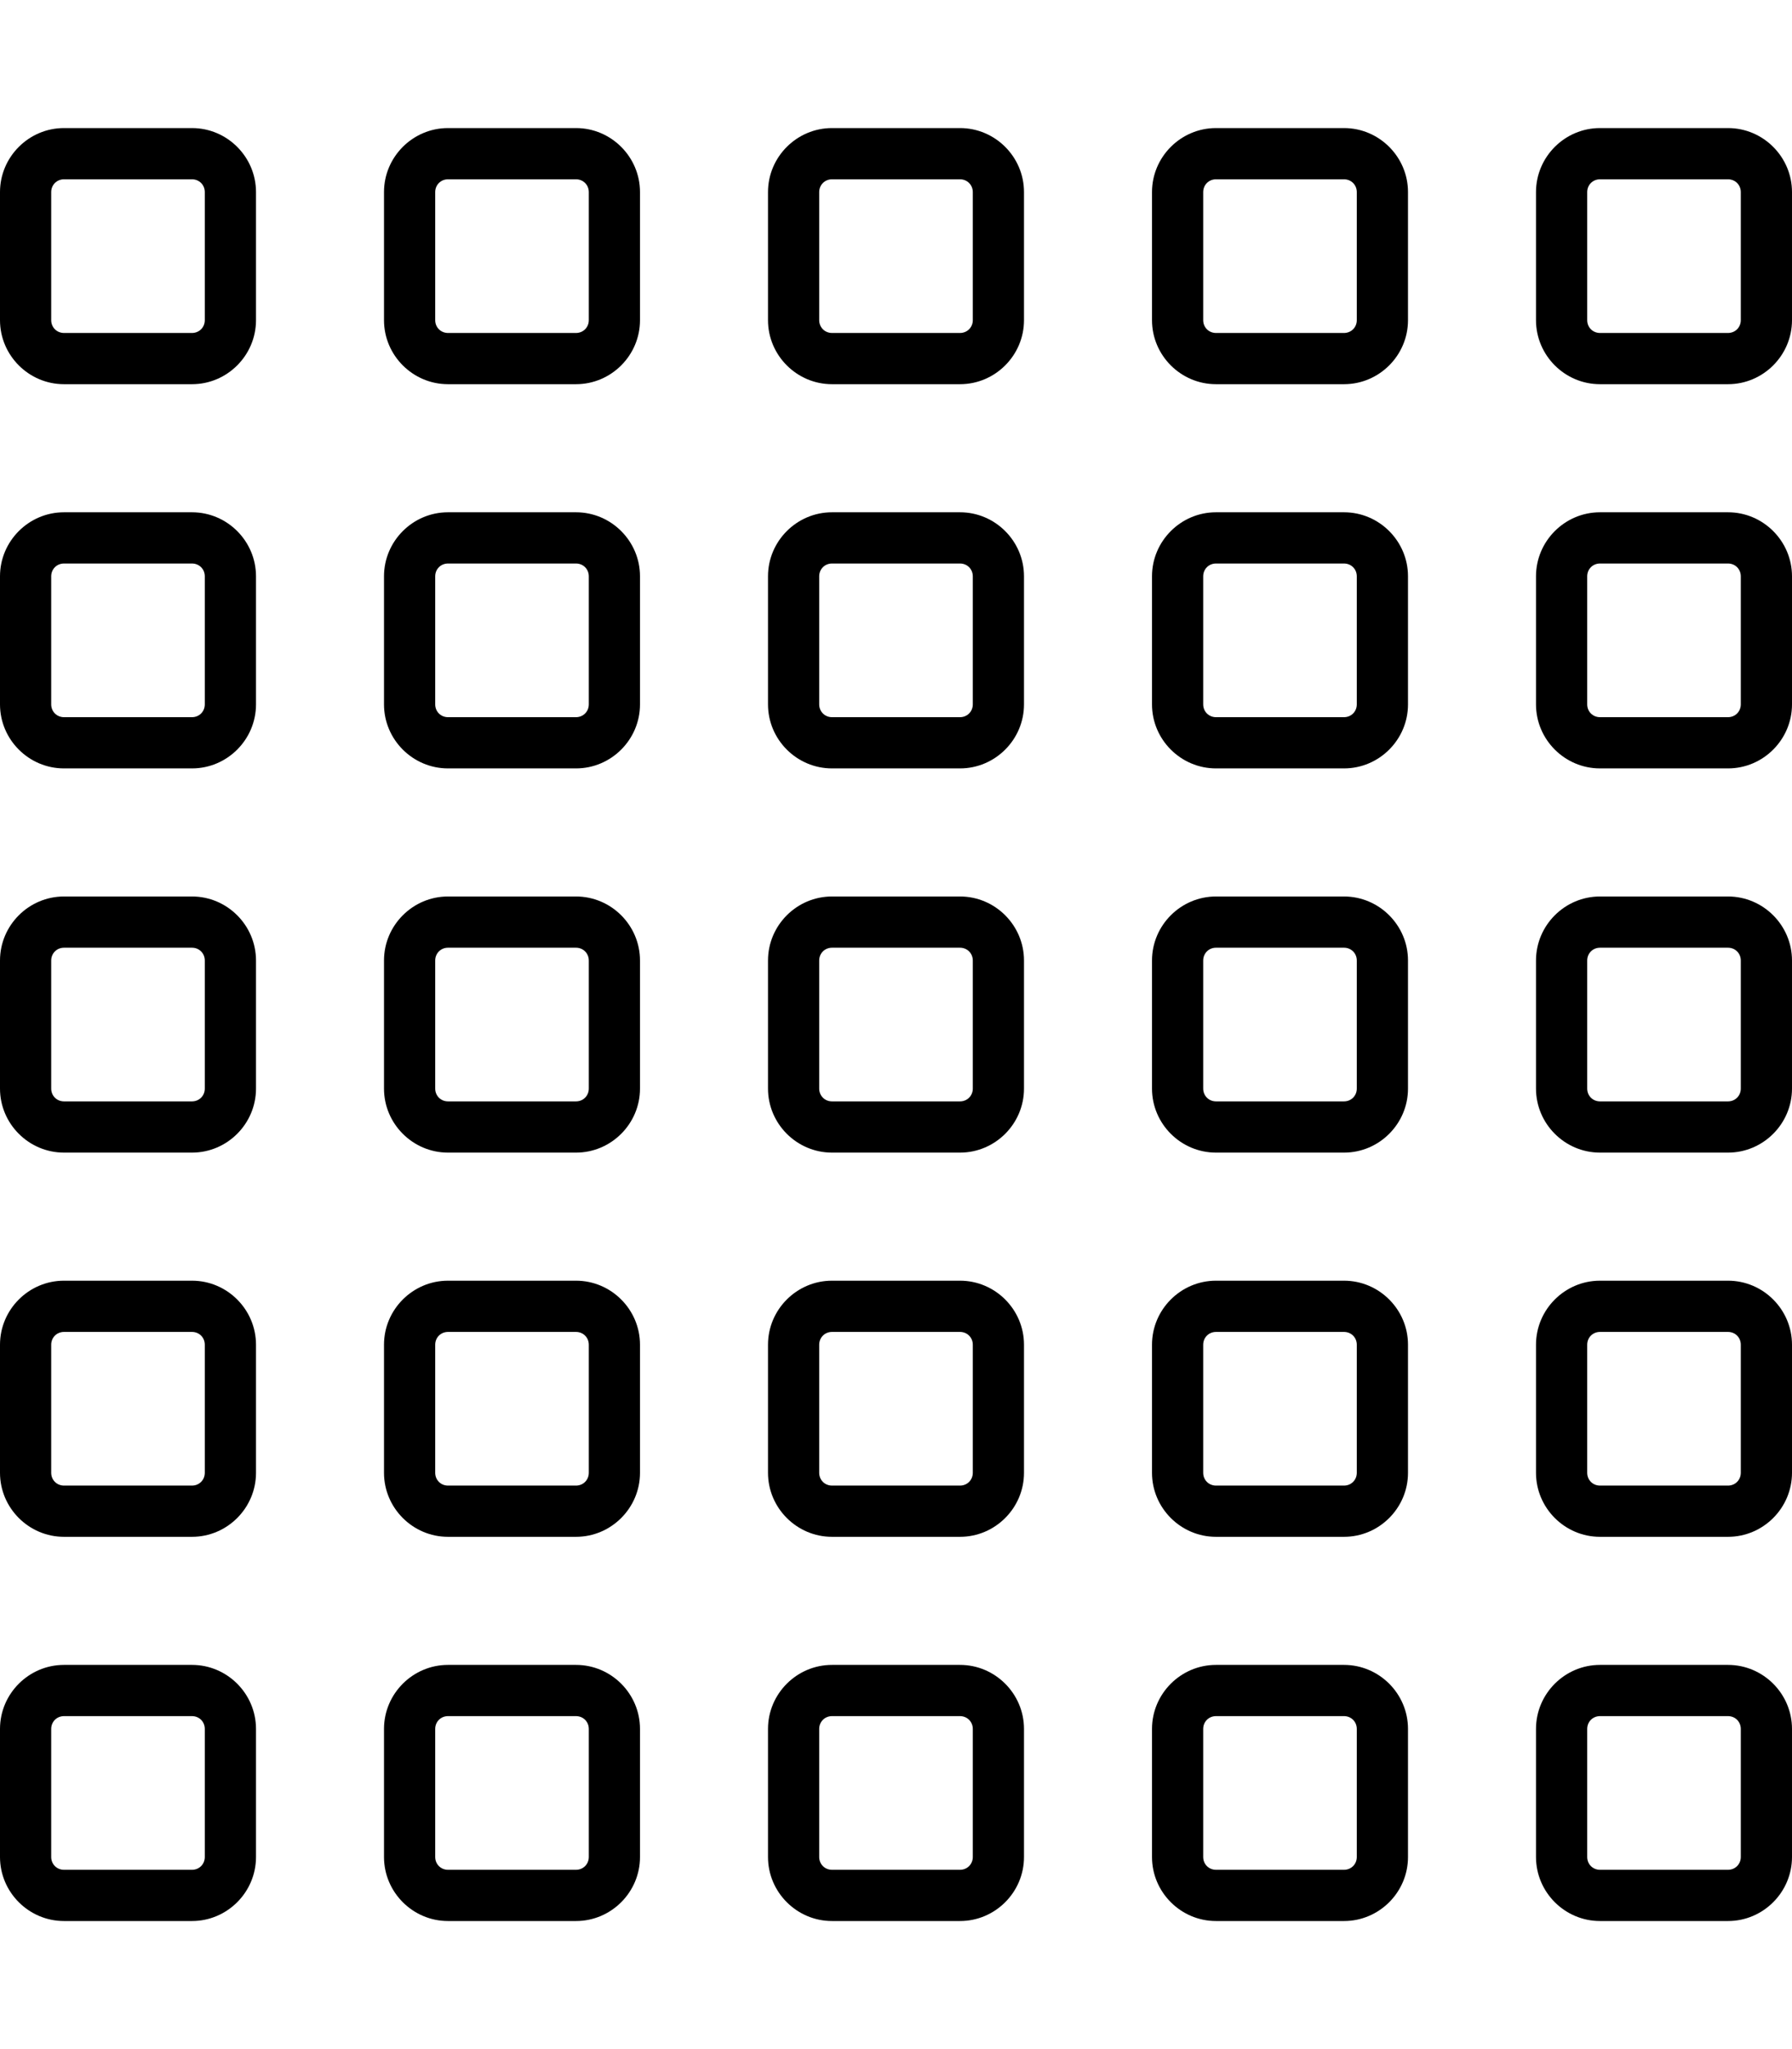 <svg xmlns="http://www.w3.org/2000/svg" viewBox="0 0 448 512"><!--! Font Awesome Pro 6.7.1 by @fontawesome - https://fontawesome.com License - https://fontawesome.com/license (Commercial License) Copyright 2024 Fonticons, Inc. --><path d="M48 44.8c1.8 0 3.2 1.4 3.2 3.2l0 32c0 1.8-1.4 3.2-3.2 3.2l-32 0c-1.8 0-3.2-1.4-3.2-3.2l0-32c0-1.8 1.4-3.2 3.2-3.2l32 0zM16 32C7.2 32 0 39.2 0 48L0 80c0 8.8 7.2 16 16 16l32 0c8.8 0 16-7.2 16-16l0-32c0-8.8-7.2-16-16-16L16 32zM48 140.8c1.8 0 3.2 1.4 3.2 3.2l0 32c0 1.8-1.4 3.2-3.2 3.2l-32 0c-1.8 0-3.2-1.4-3.2-3.2l0-32c0-1.8 1.4-3.2 3.2-3.2l32 0zM16 128c-8.8 0-16 7.2-16 16l0 32c0 8.8 7.2 16 16 16l32 0c8.8 0 16-7.2 16-16l0-32c0-8.8-7.2-16-16-16l-32 0zm0 108.8l32 0c1.8 0 3.2 1.4 3.2 3.2l0 32c0 1.8-1.4 3.2-3.2 3.2l-32 0c-1.8 0-3.2-1.4-3.2-3.2l0-32c0-1.8 1.4-3.2 3.2-3.2zM0 240l0 32c0 8.8 7.2 16 16 16l32 0c8.8 0 16-7.2 16-16l0-32c0-8.8-7.2-16-16-16l-32 0c-8.8 0-16 7.2-16 16zm48 92.8c1.8 0 3.2 1.4 3.2 3.2l0 32c0 1.8-1.4 3.2-3.2 3.2l-32 0c-1.8 0-3.2-1.4-3.2-3.2l0-32c0-1.8 1.4-3.2 3.2-3.2l32 0zM16 320c-8.8 0-16 7.2-16 16l0 32c0 8.8 7.2 16 16 16l32 0c8.8 0 16-7.2 16-16l0-32c0-8.8-7.2-16-16-16l-32 0zm0 108.8l32 0c1.8 0 3.2 1.4 3.2 3.2l0 32c0 1.8-1.4 3.2-3.2 3.2l-32 0c-1.8 0-3.2-1.4-3.2-3.2l0-32c0-1.8 1.4-3.2 3.2-3.2zM0 432l0 32c0 8.8 7.2 16 16 16l32 0c8.8 0 16-7.2 16-16l0-32c0-8.8-7.2-16-16-16l-32 0c-8.8 0-16 7.2-16 16zM144 44.8c1.8 0 3.2 1.4 3.2 3.2l0 32c0 1.8-1.4 3.2-3.2 3.2l-32 0c-1.8 0-3.2-1.4-3.2-3.2l0-32c0-1.8 1.4-3.2 3.2-3.2l32 0zM112 32c-8.8 0-16 7.2-16 16l0 32c0 8.8 7.2 16 16 16l32 0c8.8 0 16-7.2 16-16l0-32c0-8.8-7.2-16-16-16l-32 0zm0 108.8l32 0c1.8 0 3.2 1.4 3.2 3.2l0 32c0 1.8-1.4 3.2-3.2 3.2l-32 0c-1.8 0-3.2-1.4-3.2-3.2l0-32c0-1.8 1.4-3.2 3.2-3.2zM96 144l0 32c0 8.8 7.2 16 16 16l32 0c8.8 0 16-7.2 16-16l0-32c0-8.8-7.2-16-16-16l-32 0c-8.8 0-16 7.2-16 16zm48 92.8c1.8 0 3.2 1.4 3.2 3.2l0 32c0 1.8-1.4 3.2-3.2 3.2l-32 0c-1.8 0-3.2-1.4-3.2-3.2l0-32c0-1.8 1.4-3.2 3.2-3.2l32 0zM112 224c-8.8 0-16 7.2-16 16l0 32c0 8.8 7.2 16 16 16l32 0c8.8 0 16-7.2 16-16l0-32c0-8.8-7.2-16-16-16l-32 0zm0 108.8l32 0c1.8 0 3.2 1.4 3.2 3.2l0 32c0 1.8-1.4 3.2-3.2 3.2l-32 0c-1.8 0-3.2-1.4-3.2-3.2l0-32c0-1.8 1.4-3.2 3.2-3.2zM96 336l0 32c0 8.8 7.2 16 16 16l32 0c8.8 0 16-7.2 16-16l0-32c0-8.8-7.2-16-16-16l-32 0c-8.8 0-16 7.2-16 16zm48 92.8c1.8 0 3.2 1.4 3.2 3.2l0 32c0 1.8-1.4 3.2-3.2 3.2l-32 0c-1.8 0-3.2-1.4-3.2-3.2l0-32c0-1.8 1.4-3.2 3.2-3.2l32 0zM112 416c-8.8 0-16 7.2-16 16l0 32c0 8.8 7.2 16 16 16l32 0c8.8 0 16-7.2 16-16l0-32c0-8.8-7.2-16-16-16l-32 0zM208 44.8l32 0c1.8 0 3.2 1.4 3.2 3.2l0 32c0 1.8-1.4 3.2-3.2 3.2l-32 0c-1.8 0-3.2-1.4-3.2-3.2l0-32c0-1.8 1.4-3.2 3.2-3.2zM192 48l0 32c0 8.8 7.2 16 16 16l32 0c8.8 0 16-7.2 16-16l0-32c0-8.8-7.2-16-16-16l-32 0c-8.8 0-16 7.2-16 16zm48 92.8c1.8 0 3.2 1.4 3.2 3.2l0 32c0 1.8-1.4 3.2-3.2 3.2l-32 0c-1.8 0-3.2-1.4-3.2-3.2l0-32c0-1.8 1.4-3.2 3.2-3.2l32 0zM208 128c-8.8 0-16 7.2-16 16l0 32c0 8.8 7.2 16 16 16l32 0c8.8 0 16-7.2 16-16l0-32c0-8.8-7.2-16-16-16l-32 0zm0 108.8l32 0c1.8 0 3.2 1.4 3.2 3.2l0 32c0 1.8-1.4 3.2-3.2 3.2l-32 0c-1.8 0-3.2-1.4-3.2-3.2l0-32c0-1.8 1.4-3.2 3.2-3.2zM192 240l0 32c0 8.8 7.2 16 16 16l32 0c8.8 0 16-7.2 16-16l0-32c0-8.8-7.2-16-16-16l-32 0c-8.8 0-16 7.2-16 16zm48 92.8c1.8 0 3.2 1.4 3.2 3.2l0 32c0 1.8-1.4 3.2-3.2 3.2l-32 0c-1.8 0-3.2-1.4-3.2-3.2l0-32c0-1.8 1.4-3.2 3.2-3.2l32 0zM208 320c-8.8 0-16 7.2-16 16l0 32c0 8.8 7.2 16 16 16l32 0c8.8 0 16-7.2 16-16l0-32c0-8.8-7.2-16-16-16l-32 0zm0 108.8l32 0c1.8 0 3.2 1.4 3.2 3.2l0 32c0 1.8-1.4 3.2-3.2 3.2l-32 0c-1.8 0-3.2-1.4-3.2-3.2l0-32c0-1.8 1.4-3.2 3.2-3.2zM192 432l0 32c0 8.8 7.2 16 16 16l32 0c8.8 0 16-7.2 16-16l0-32c0-8.8-7.2-16-16-16l-32 0c-8.8 0-16 7.2-16 16zM336 44.8c1.8 0 3.2 1.4 3.2 3.2l0 32c0 1.8-1.4 3.2-3.2 3.2l-32 0c-1.8 0-3.2-1.4-3.2-3.2l0-32c0-1.8 1.4-3.2 3.2-3.2l32 0zM304 32c-8.8 0-16 7.2-16 16l0 32c0 8.8 7.2 16 16 16l32 0c8.8 0 16-7.2 16-16l0-32c0-8.8-7.2-16-16-16l-32 0zm0 108.8l32 0c1.8 0 3.2 1.4 3.2 3.2l0 32c0 1.8-1.4 3.2-3.2 3.2l-32 0c-1.8 0-3.2-1.4-3.2-3.2l0-32c0-1.8 1.4-3.2 3.2-3.2zM288 144l0 32c0 8.8 7.2 16 16 16l32 0c8.8 0 16-7.2 16-16l0-32c0-8.8-7.2-16-16-16l-32 0c-8.8 0-16 7.2-16 16zm48 92.8c1.8 0 3.2 1.4 3.2 3.2l0 32c0 1.8-1.4 3.2-3.2 3.2l-32 0c-1.8 0-3.2-1.4-3.2-3.2l0-32c0-1.8 1.4-3.2 3.2-3.2l32 0zM304 224c-8.8 0-16 7.2-16 16l0 32c0 8.8 7.2 16 16 16l32 0c8.8 0 16-7.2 16-16l0-32c0-8.8-7.2-16-16-16l-32 0zm0 108.8l32 0c1.8 0 3.2 1.4 3.2 3.2l0 32c0 1.8-1.4 3.2-3.2 3.2l-32 0c-1.8 0-3.2-1.4-3.2-3.2l0-32c0-1.8 1.4-3.2 3.2-3.2zM288 336l0 32c0 8.8 7.2 16 16 16l32 0c8.8 0 16-7.2 16-16l0-32c0-8.8-7.2-16-16-16l-32 0c-8.8 0-16 7.2-16 16zm48 92.8c1.8 0 3.2 1.4 3.2 3.2l0 32c0 1.8-1.4 3.2-3.2 3.2l-32 0c-1.8 0-3.2-1.4-3.2-3.2l0-32c0-1.8 1.4-3.2 3.2-3.2l32 0zM304 416c-8.8 0-16 7.2-16 16l0 32c0 8.8 7.2 16 16 16l32 0c8.8 0 16-7.2 16-16l0-32c0-8.8-7.2-16-16-16l-32 0zM400 44.8l32 0c1.8 0 3.2 1.4 3.2 3.2l0 32c0 1.8-1.4 3.2-3.2 3.2l-32 0c-1.8 0-3.2-1.4-3.2-3.2l0-32c0-1.8 1.4-3.2 3.2-3.2zM384 48l0 32c0 8.8 7.2 16 16 16l32 0c8.8 0 16-7.2 16-16l0-32c0-8.8-7.2-16-16-16l-32 0c-8.8 0-16 7.2-16 16zm48 92.8c1.8 0 3.2 1.4 3.2 3.2l0 32c0 1.8-1.4 3.2-3.2 3.2l-32 0c-1.8 0-3.2-1.4-3.2-3.2l0-32c0-1.8 1.4-3.2 3.2-3.2l32 0zM400 128c-8.8 0-16 7.2-16 16l0 32c0 8.8 7.2 16 16 16l32 0c8.8 0 16-7.2 16-16l0-32c0-8.8-7.2-16-16-16l-32 0zm0 108.8l32 0c1.8 0 3.2 1.4 3.2 3.2l0 32c0 1.8-1.4 3.2-3.2 3.2l-32 0c-1.8 0-3.2-1.4-3.2-3.2l0-32c0-1.8 1.4-3.2 3.2-3.2zM384 240l0 32c0 8.8 7.2 16 16 16l32 0c8.8 0 16-7.2 16-16l0-32c0-8.8-7.2-16-16-16l-32 0c-8.8 0-16 7.2-16 16zm48 92.8c1.8 0 3.2 1.4 3.2 3.2l0 32c0 1.8-1.4 3.2-3.2 3.2l-32 0c-1.8 0-3.2-1.4-3.2-3.2l0-32c0-1.8 1.4-3.2 3.2-3.2l32 0zM400 320c-8.8 0-16 7.2-16 16l0 32c0 8.8 7.2 16 16 16l32 0c8.8 0 16-7.2 16-16l0-32c0-8.8-7.2-16-16-16l-32 0zm0 108.8l32 0c1.8 0 3.2 1.4 3.2 3.2l0 32c0 1.8-1.4 3.2-3.2 3.2l-32 0c-1.8 0-3.2-1.4-3.2-3.2l0-32c0-1.8 1.4-3.2 3.2-3.2zM384 432l0 32c0 8.8 7.2 16 16 16l32 0c8.8 0 16-7.2 16-16l0-32c0-8.8-7.2-16-16-16l-32 0c-8.8 0-16 7.2-16 16z"/></svg>